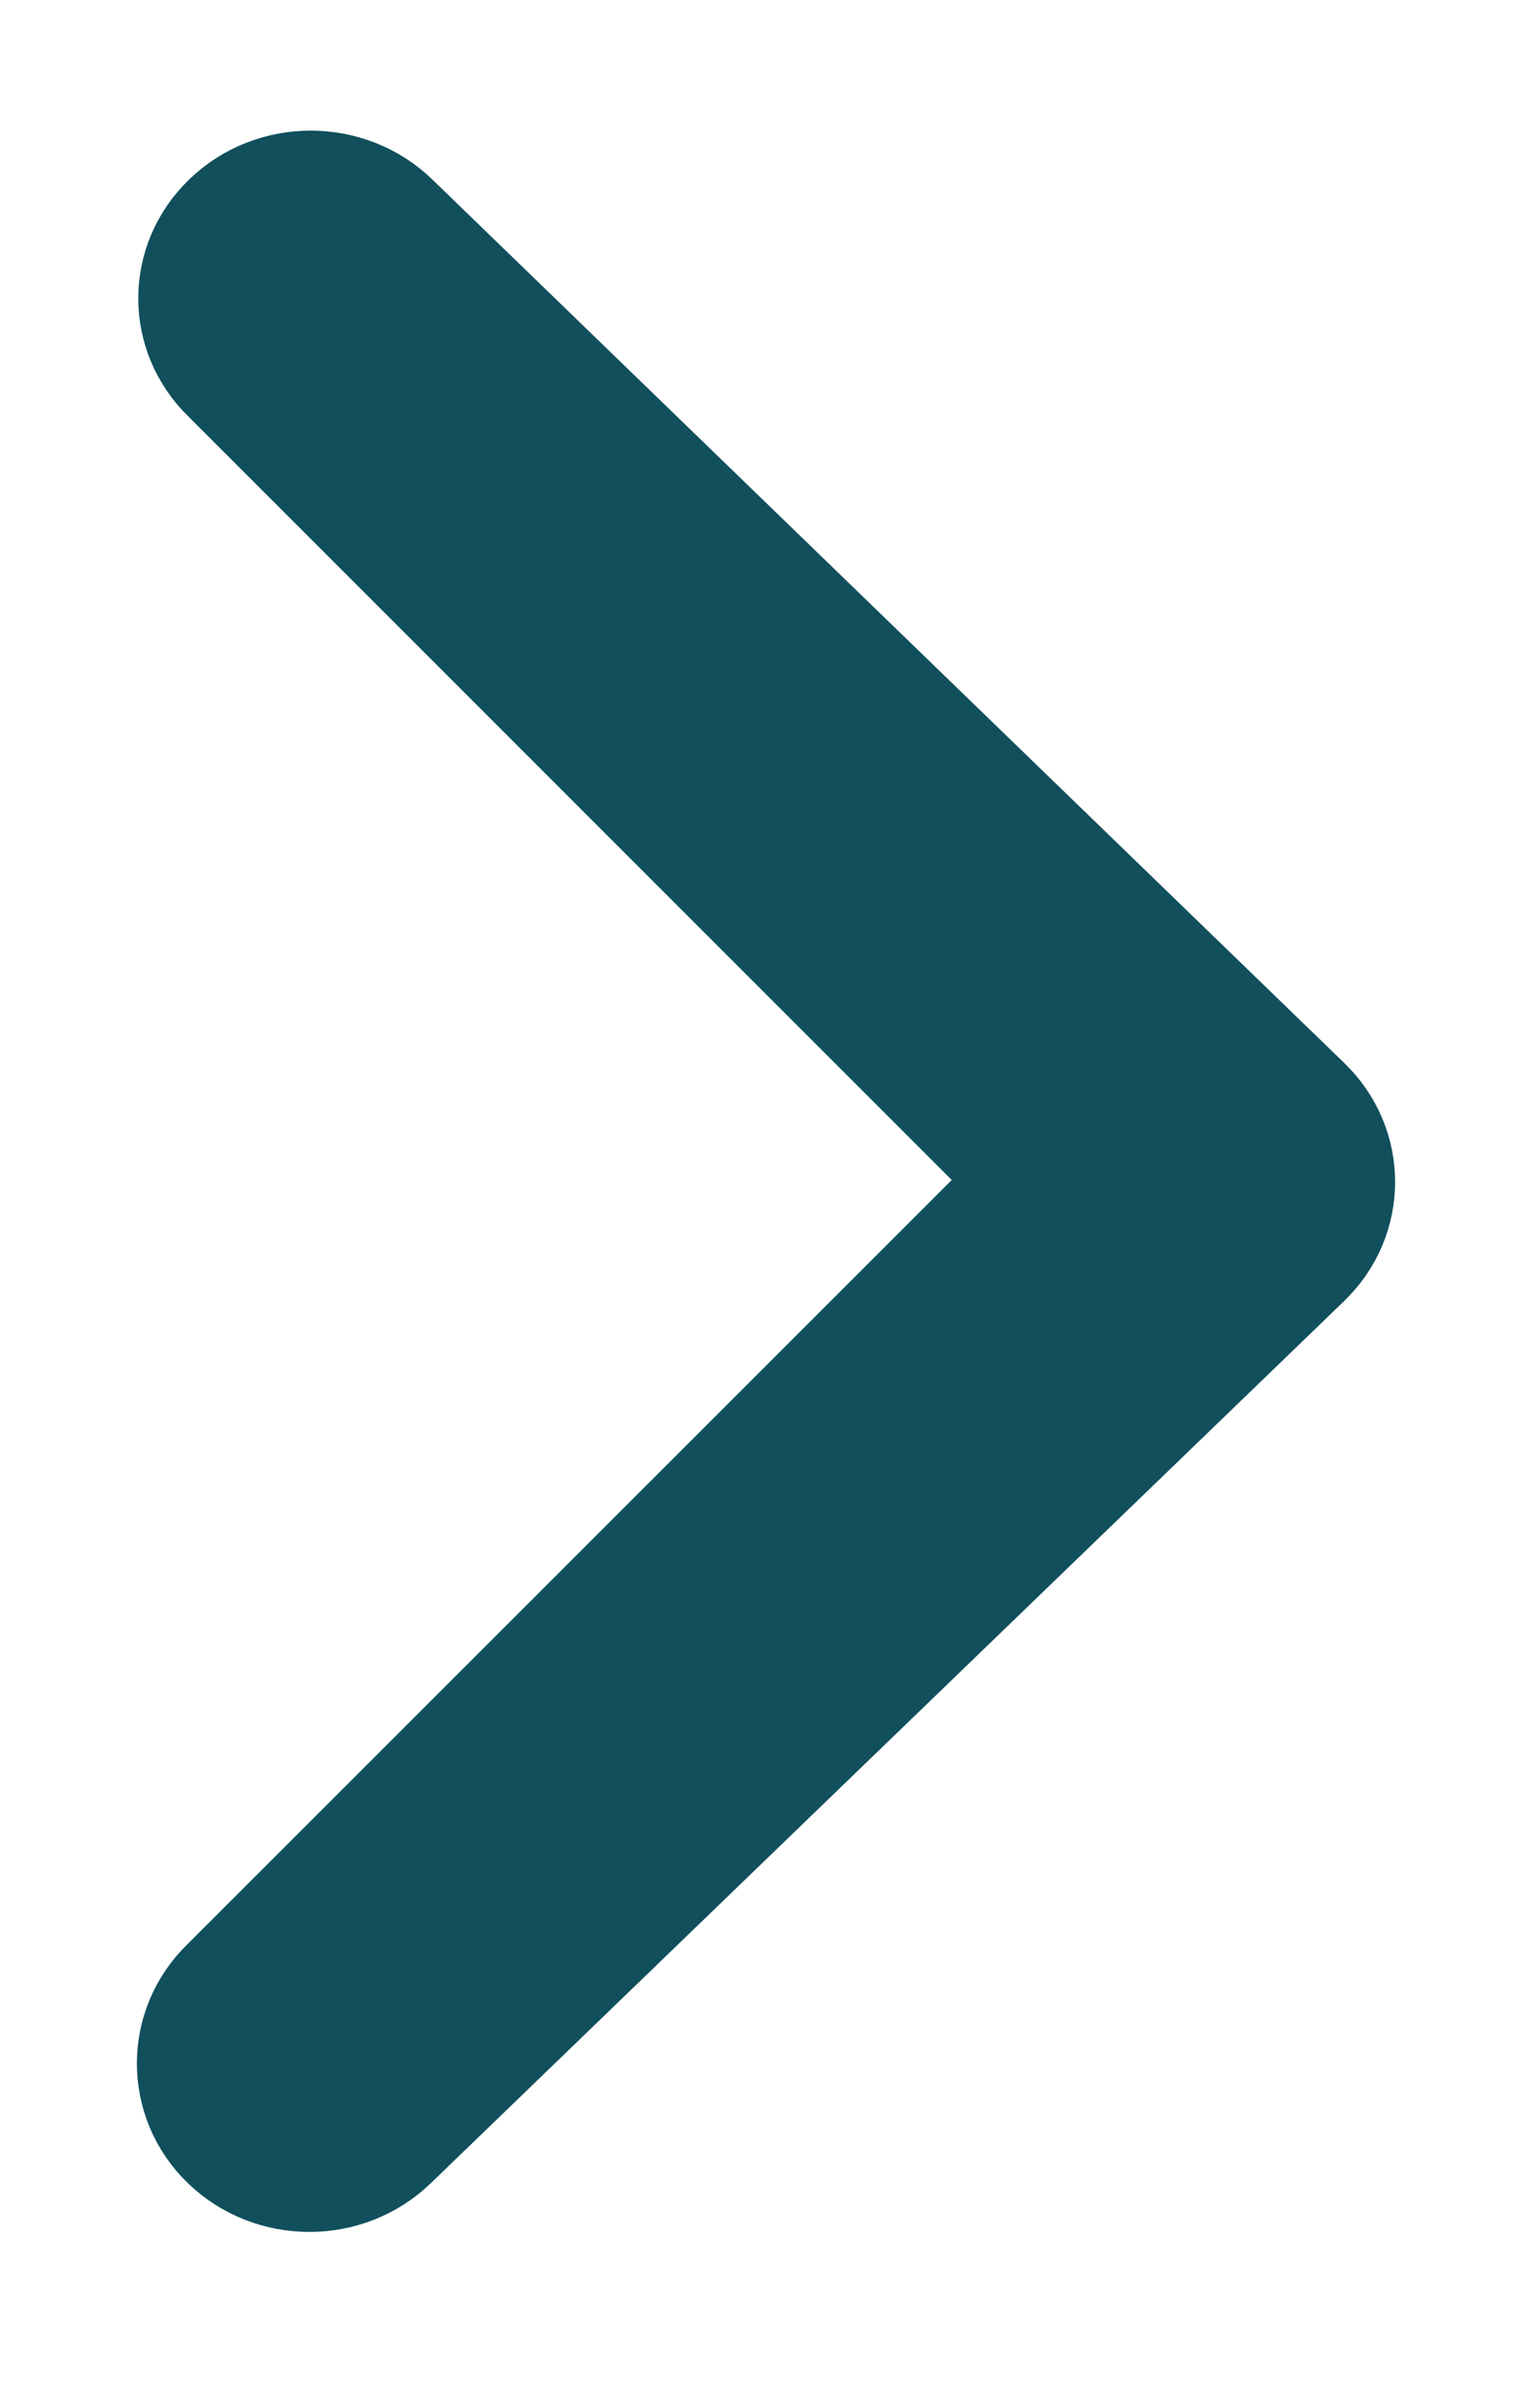 <svg width="9" height="14" viewBox="0 0 9 14" fill="none" xmlns="http://www.w3.org/2000/svg">
<path d="M1.237 11.502L5.845 6.895L1.245 2.295C0.929 1.99 0.929 1.497 1.245 1.192C1.561 0.887 2.071 0.887 2.387 1.192L7.717 6.355C8.032 6.66 8.032 7.153 7.717 7.458L2.379 12.613C2.063 12.918 1.553 12.918 1.237 12.613C0.921 12.308 0.921 11.807 1.237 11.502Z" fill="#114F5C"/>
<path d="M5.845 6.895L1.237 11.502C0.921 11.807 0.921 12.308 1.237 12.613C1.553 12.918 2.063 12.918 2.379 12.613L7.717 7.458C8.032 7.153 8.032 6.66 7.717 6.355L2.387 1.192C2.071 0.887 1.561 0.887 1.245 1.192C0.929 1.497 0.929 1.99 1.245 2.295L5.851 6.901" stroke="#114F5C" stroke-width="0.4"/>
</svg>
